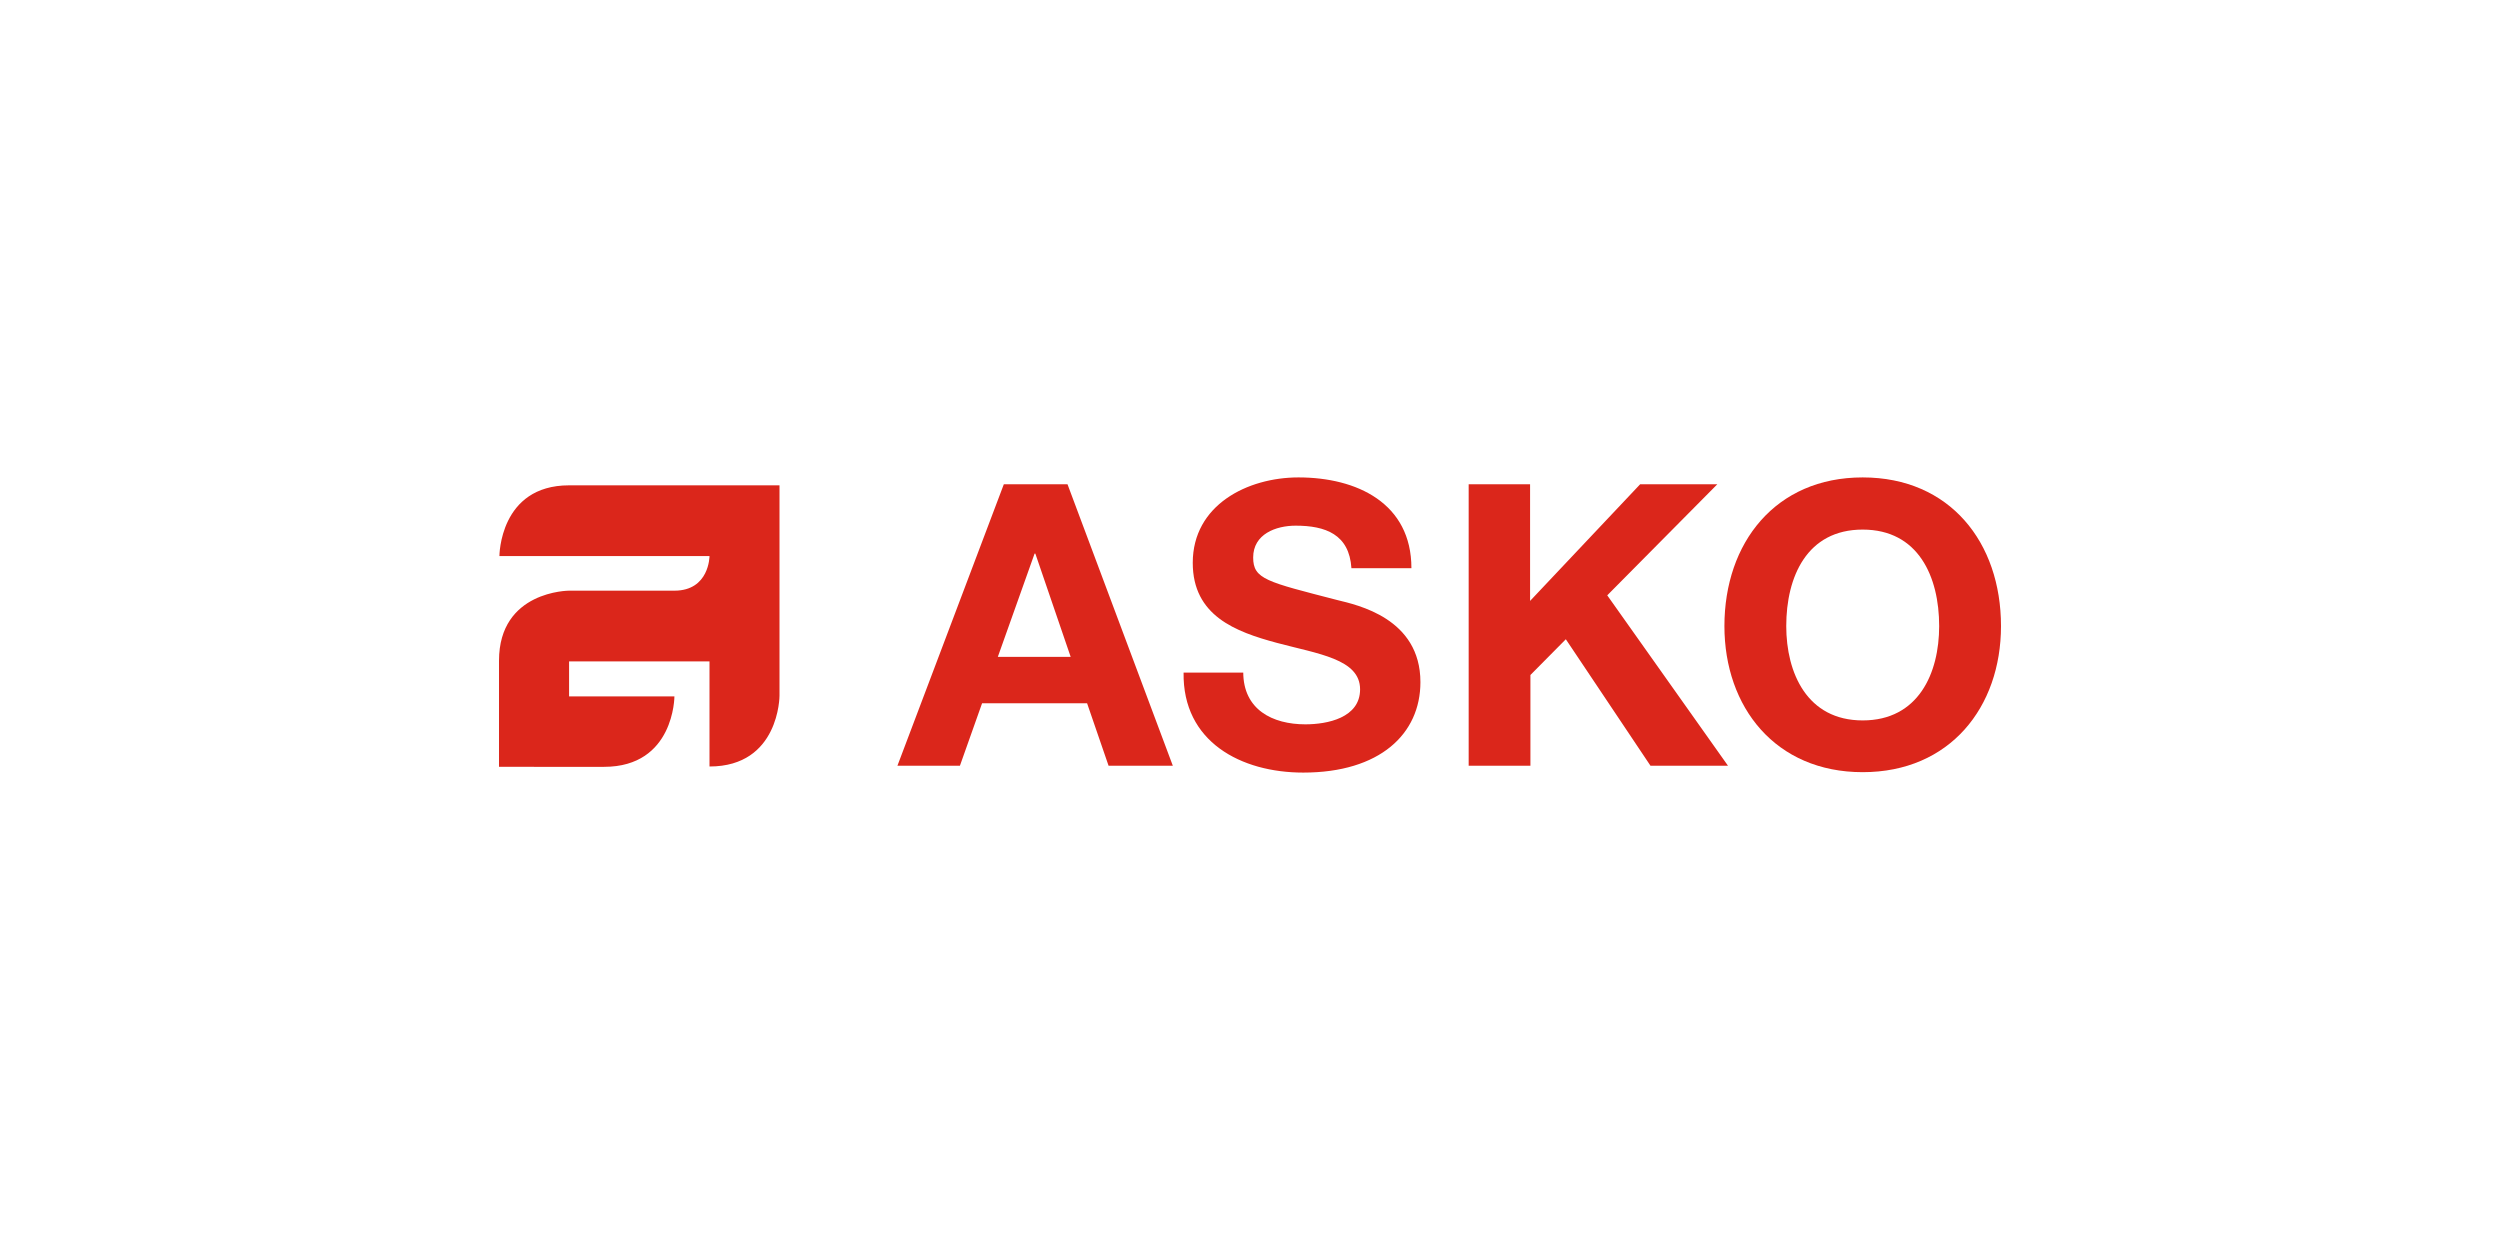 <svg id="Lag_1" data-name="Lag 1" xmlns="http://www.w3.org/2000/svg" viewBox="0 0 300 150"><defs><style>.cls-1{fill:#db261b;}</style></defs><path class="cls-1" d="M176.19,58.11h7.42v14l13.21-14h9.26L192.87,71.44l14.49,20.45h-9.3L187.9,76.71,183.65,81V91.89h-7.41V58.11Zm-27,22.55c0,4.5,3.51,6.26,7.46,6.26,2.61,0,6.56-.77,6.56-4.2,0-3.65-5.06-4.25-10-5.58s-10.08-3.25-10.08-9.6c0-6.94,6.56-10.25,12.69-10.25,7,0,13.55,3.09,13.55,10.89h-7.2c-.26-4.07-3.13-5.1-6.69-5.1-2.36,0-5.1,1-5.1,3.82,0,2.61,1.62,2.91,10.07,5.1,2.44.6,10,2.19,10,9.86,0,6.22-4.88,10.85-14.06,10.85-7.46,0-14.49-3.69-14.36-12h7.16Zm-29.45-1.84h8.74l-4.24-12.39h-.09Zm.72-20.71h7.64l12.64,33.78h-7.71l-2.58-7.5H117.85l-2.66,7.5h-7.5Zm-26.92.13V83.49s0,8.49-8.4,8.49V79.37H68.29v4.2H80.93s0,8.45-8.44,8.45H59.88V79.29c0-8.41,8.41-8.41,8.41-8.41H80.93c4.21,0,4.21-4.15,4.21-4.15H59.93s0-8.49,8.36-8.49Z"/><path class="cls-1" d="M223.52,86.45c6.69,0,9.18-5.66,9.18-11.32,0-5.92-2.49-11.58-9.18-11.58s-9.17,5.66-9.17,11.58c0,5.61,2.49,11.32,9.17,11.32m0-29.16c10.47,0,16.6,7.81,16.6,17.84,0,9.73-6.13,17.53-16.6,17.53s-16.59-7.8-16.59-17.53c0-10,6.13-17.84,16.59-17.84"/></svg>